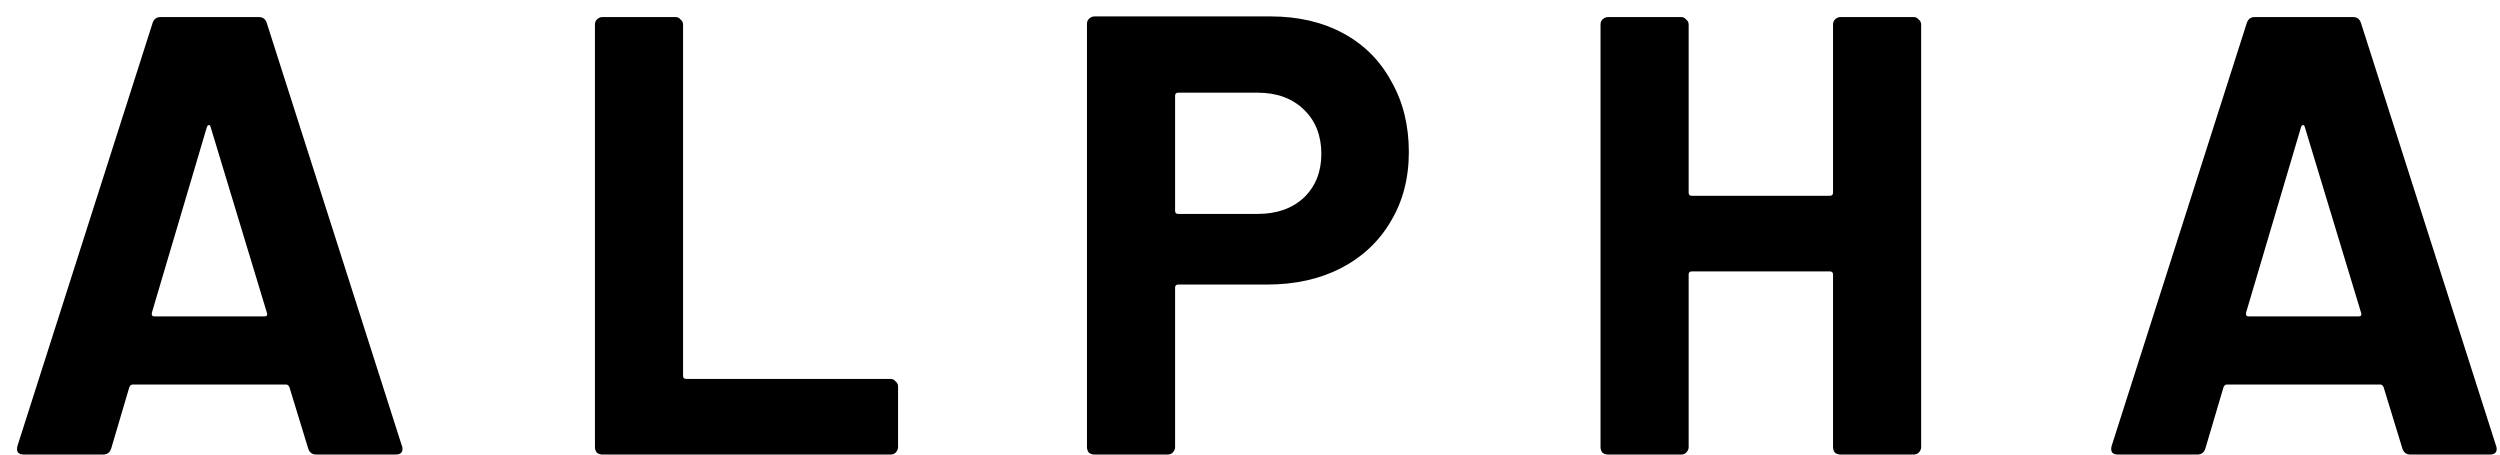 <?xml version="1.0" encoding="UTF-8"?> <svg xmlns="http://www.w3.org/2000/svg" width="132" height="24" viewBox="0 0 132 24" fill="none"><path d="M16.698 24C16.478 24 16.335 23.89 16.269 23.67L15.279 20.436C15.235 20.348 15.18 20.304 15.114 20.304H6.996C6.93 20.304 6.875 20.348 6.831 20.436L5.874 23.67C5.808 23.89 5.665 24 5.445 24H1.254C1.122 24 1.023 23.967 0.957 23.901C0.891 23.813 0.88 23.692 0.924 23.538L8.052 1.23C8.118 1.01 8.261 0.9 8.481 0.9H13.662C13.882 0.9 14.025 1.01 14.091 1.23L21.219 23.538C21.241 23.582 21.252 23.637 21.252 23.703C21.252 23.901 21.131 24 20.889 24H16.698ZM8.019 16.509C7.997 16.641 8.041 16.707 8.151 16.707H13.959C14.091 16.707 14.135 16.641 14.091 16.509L11.121 6.708C11.099 6.62 11.066 6.587 11.022 6.609C10.978 6.609 10.945 6.642 10.923 6.708L8.019 16.509ZM31.809 24C31.699 24 31.6 23.967 31.512 23.901C31.446 23.813 31.413 23.714 31.413 23.604V1.296C31.413 1.186 31.446 1.098 31.512 1.032C31.6 0.944 31.699 0.9 31.809 0.9H35.67C35.78 0.9 35.868 0.944 35.934 1.032C36.022 1.098 36.066 1.186 36.066 1.296V19.842C36.066 19.952 36.121 20.007 36.231 20.007H47.022C47.132 20.007 47.22 20.051 47.286 20.139C47.374 20.205 47.418 20.293 47.418 20.403V23.604C47.418 23.714 47.374 23.813 47.286 23.901C47.22 23.967 47.132 24 47.022 24H31.809ZM67.094 0.867C68.546 0.867 69.822 1.164 70.922 1.758C72.022 2.352 72.869 3.199 73.463 4.299C74.079 5.377 74.387 6.62 74.387 8.028C74.387 9.414 74.068 10.635 73.43 11.691C72.814 12.747 71.934 13.572 70.79 14.166C69.668 14.738 68.37 15.024 66.896 15.024H62.21C62.1 15.024 62.045 15.079 62.045 15.189V23.604C62.045 23.714 62.001 23.813 61.913 23.901C61.847 23.967 61.759 24 61.649 24H57.788C57.678 24 57.579 23.967 57.491 23.901C57.425 23.813 57.392 23.714 57.392 23.604V1.263C57.392 1.153 57.425 1.065 57.491 0.999C57.579 0.911 57.678 0.867 57.788 0.867H67.094ZM66.401 11.295C67.413 11.295 68.227 11.009 68.843 10.437C69.459 9.843 69.767 9.073 69.767 8.127C69.767 7.159 69.459 6.378 68.843 5.784C68.227 5.19 67.413 4.893 66.401 4.893H62.21C62.1 4.893 62.045 4.948 62.045 5.058V11.13C62.045 11.24 62.1 11.295 62.21 11.295H66.401ZM96.784 1.296C96.784 1.186 96.817 1.098 96.883 1.032C96.971 0.944 97.07 0.9 97.18 0.9H101.041C101.151 0.9 101.239 0.944 101.305 1.032C101.393 1.098 101.437 1.186 101.437 1.296V23.604C101.437 23.714 101.393 23.813 101.305 23.901C101.239 23.967 101.151 24 101.041 24H97.18C97.07 24 96.971 23.967 96.883 23.901C96.817 23.813 96.784 23.714 96.784 23.604V14.496C96.784 14.386 96.729 14.331 96.619 14.331H89.326C89.216 14.331 89.161 14.386 89.161 14.496V23.604C89.161 23.714 89.117 23.813 89.029 23.901C88.963 23.967 88.875 24 88.765 24H84.904C84.794 24 84.695 23.967 84.607 23.901C84.541 23.813 84.508 23.714 84.508 23.604V1.296C84.508 1.186 84.541 1.098 84.607 1.032C84.695 0.944 84.794 0.9 84.904 0.9H88.765C88.875 0.9 88.963 0.944 89.029 1.032C89.117 1.098 89.161 1.186 89.161 1.296V10.173C89.161 10.283 89.216 10.338 89.326 10.338H96.619C96.729 10.338 96.784 10.283 96.784 10.173V1.296ZM127.271 24C127.051 24 126.908 23.89 126.842 23.67L125.852 20.436C125.808 20.348 125.753 20.304 125.687 20.304H117.569C117.503 20.304 117.448 20.348 117.404 20.436L116.447 23.67C116.381 23.89 116.238 24 116.018 24H111.827C111.695 24 111.596 23.967 111.53 23.901C111.464 23.813 111.453 23.692 111.497 23.538L118.625 1.23C118.691 1.01 118.834 0.9 119.054 0.9H124.235C124.455 0.9 124.598 1.01 124.664 1.23L131.792 23.538C131.814 23.582 131.825 23.637 131.825 23.703C131.825 23.901 131.704 24 131.462 24H127.271ZM118.592 16.509C118.57 16.641 118.614 16.707 118.724 16.707H124.532C124.664 16.707 124.708 16.641 124.664 16.509L121.694 6.708C121.672 6.62 121.639 6.587 121.595 6.609C121.551 6.609 121.518 6.642 121.496 6.708L118.592 16.509Z" fill="black"></path></svg> 
